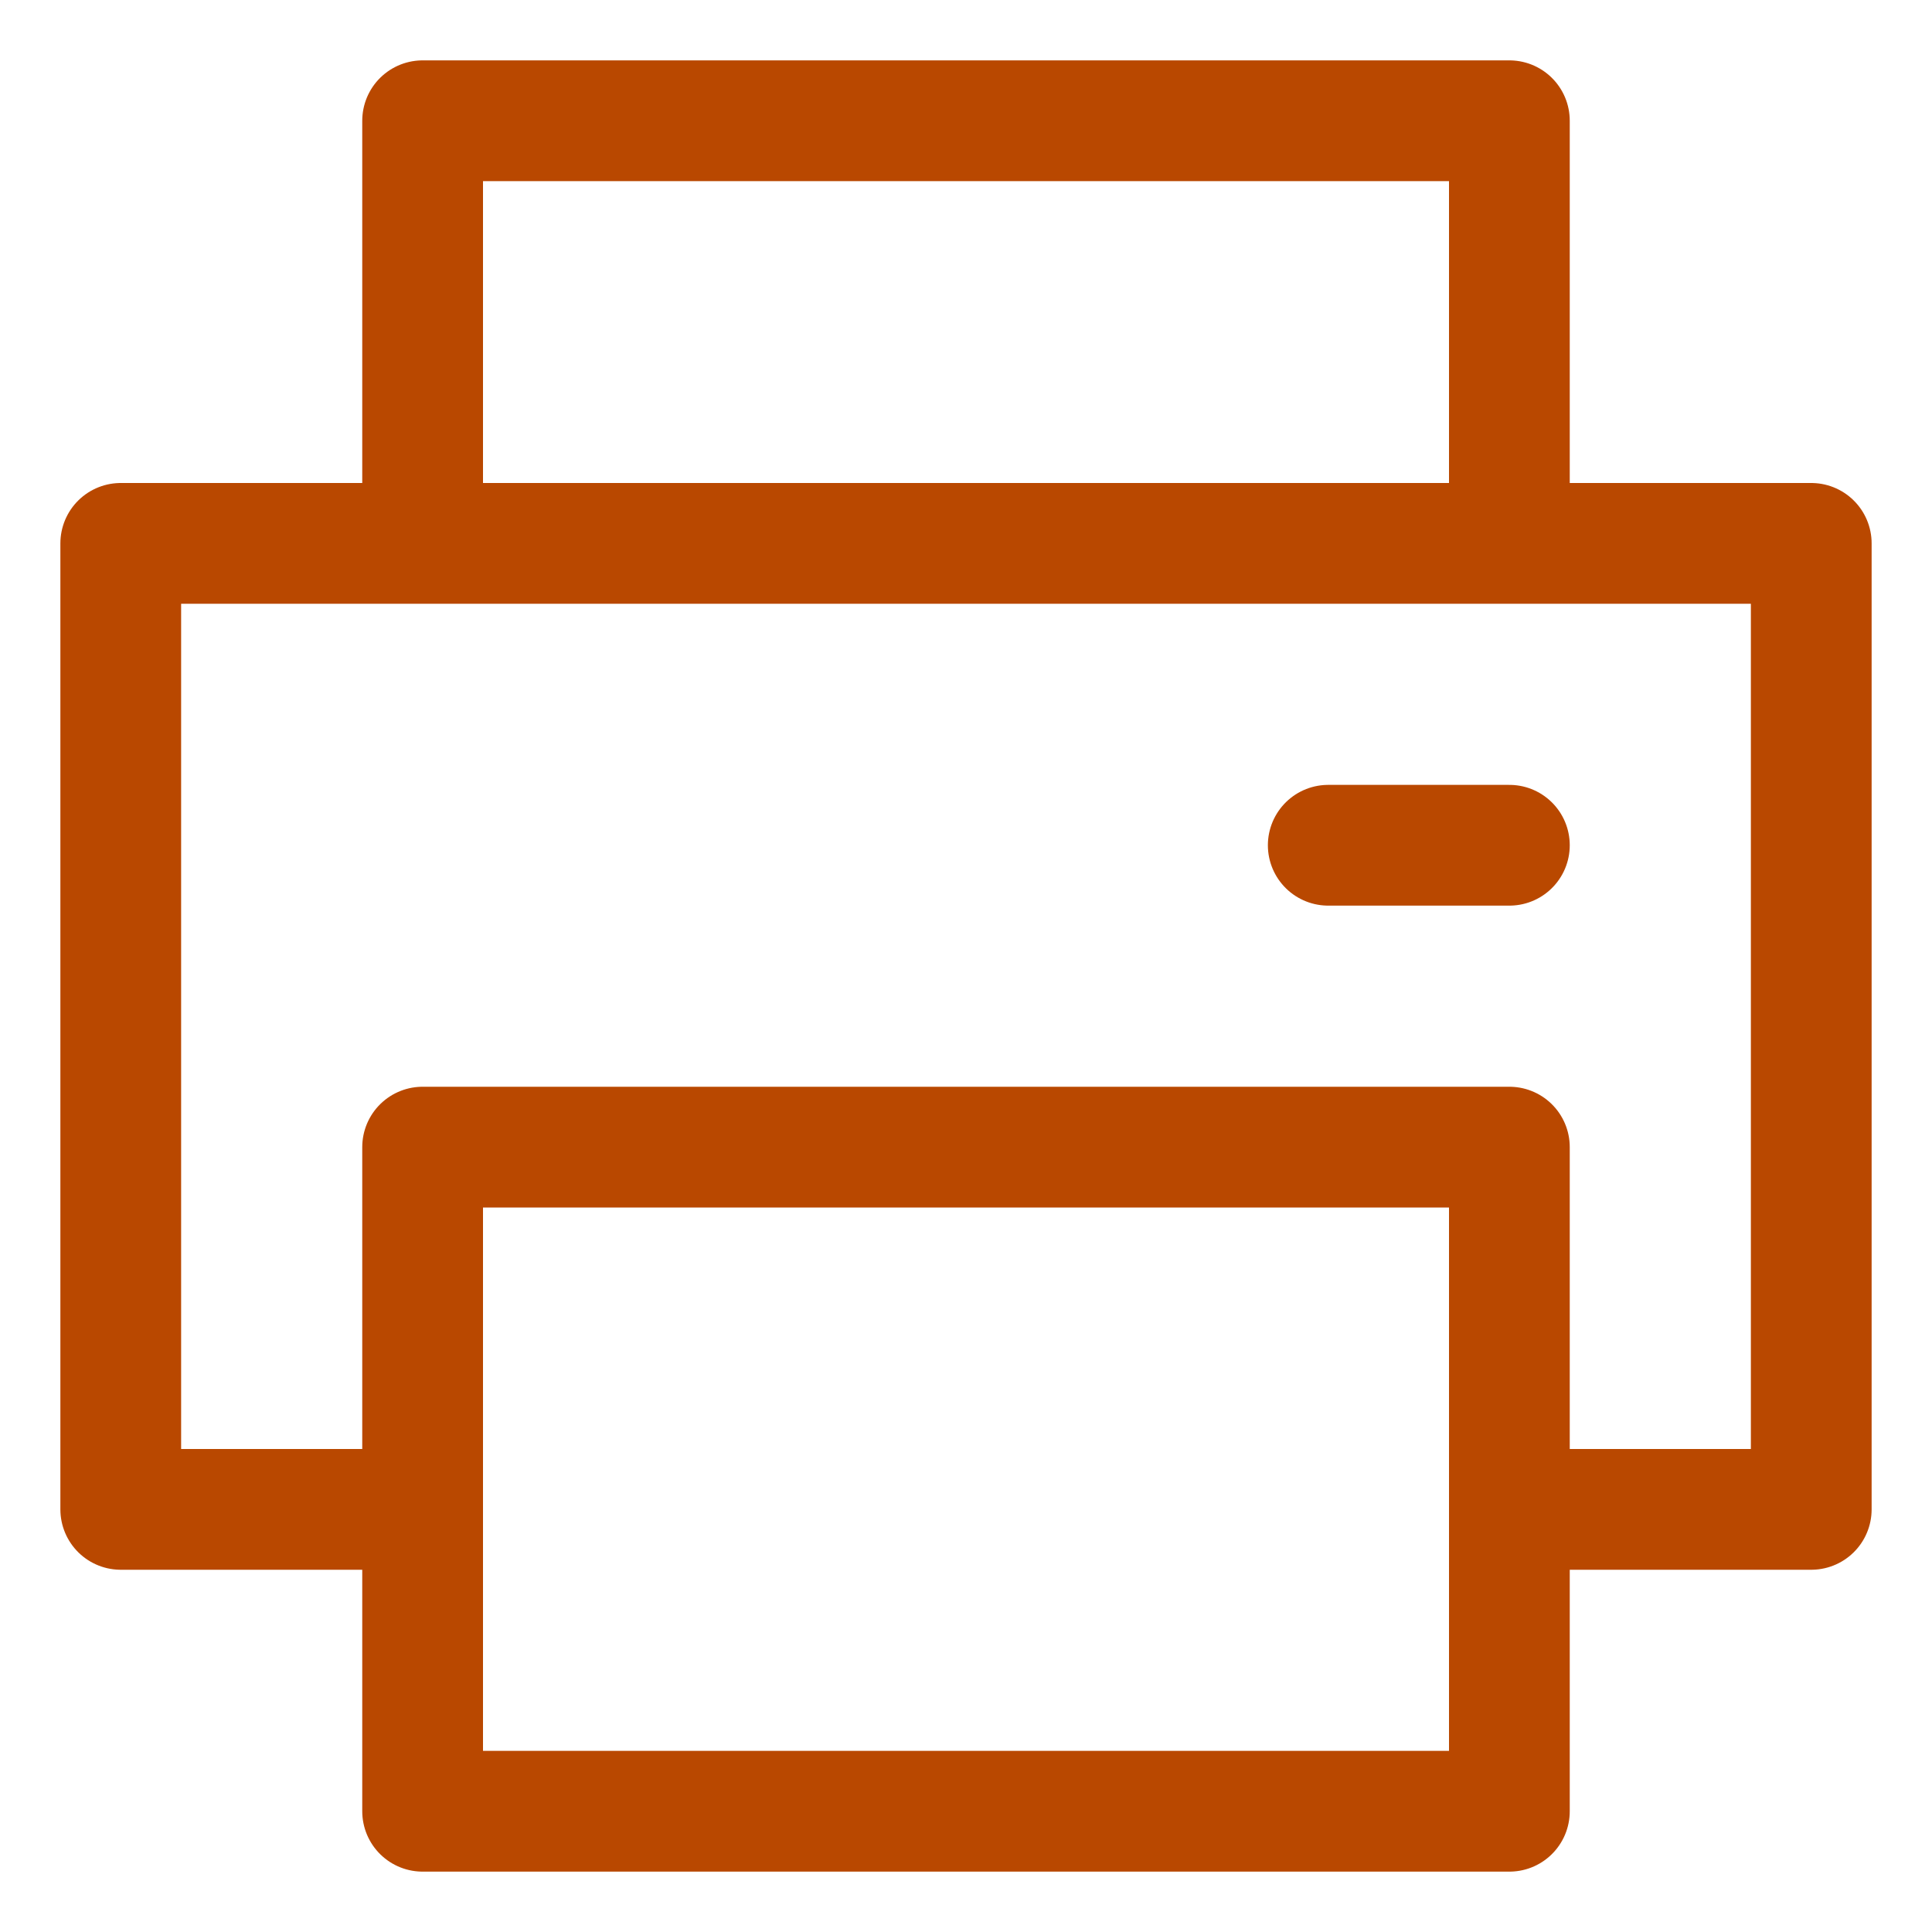 <svg id="i-print" xmlns="http://www.w3.org/2000/svg" viewBox="0 0 32 32" fill="none" stroke="#b94800" stroke-linecap="round" stroke-linejoin="round" stroke-width="2">
<path d="M7 25 L2 25 2 9 30 9 30 25 25 25 M7 19 L7 30 25 30 25 19 Z M25 9 L25 2 7 2 7 9 M22 14 L25 14" />
</svg>